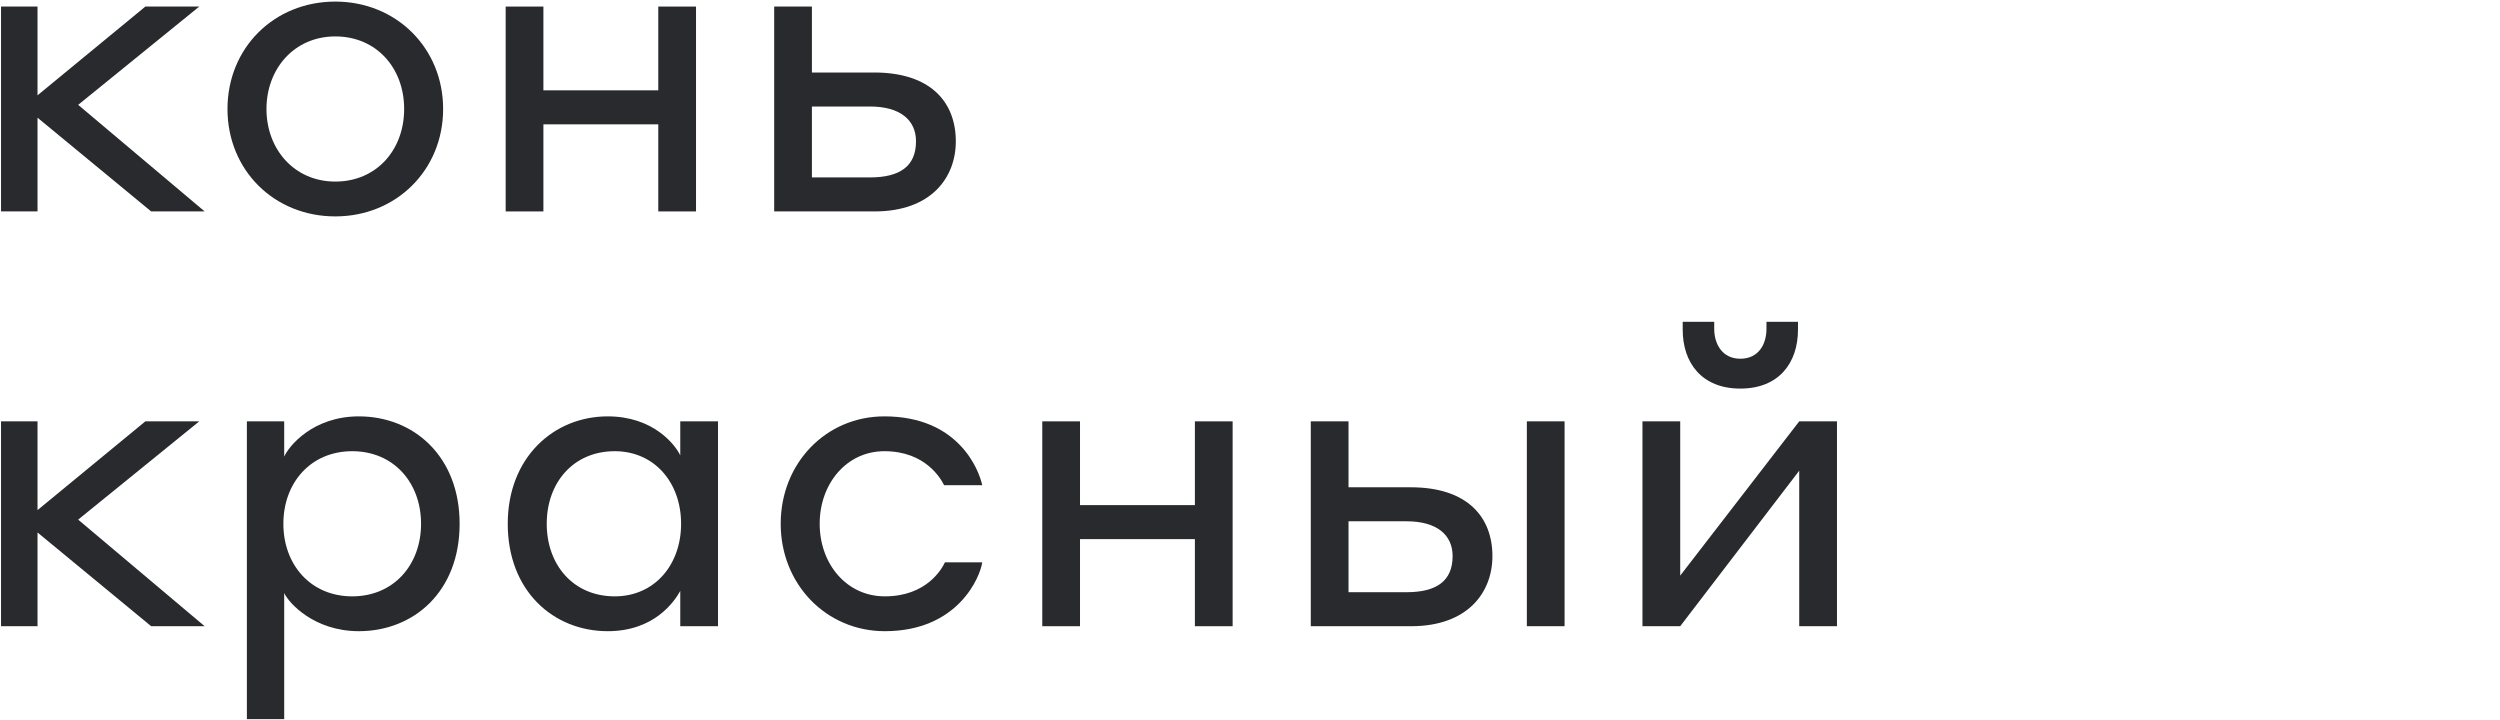 <svg width="1549" height="446" viewBox="0 0 1549 446" fill="none" xmlns="http://www.w3.org/2000/svg">
<path d="M0.64 131.001V4.066H23.252V59.054L90.059 4.066H123.463L48.433 64.964L126.804 131.001H93.657L23.252 72.929V131.001H0.64Z" fill="#292A2D"/>
<path d="M207.758 0.982C245.53 0.982 274.566 29.761 274.566 67.533C274.566 105.305 245.53 134.084 207.758 134.084C169.729 134.084 140.95 105.305 140.95 67.533C140.95 29.761 169.729 0.982 207.758 0.982ZM207.758 112.5C233.196 112.5 250.412 92.972 250.412 67.533C250.412 42.095 233.196 22.567 207.758 22.567C182.32 22.567 165.104 42.609 165.104 67.533C165.104 92.458 182.32 112.5 207.758 112.5Z" fill="#292A2D"/>
<path d="M313.312 131.001V4.066H336.694V55.97H407.871V4.066H431.253V131.001H407.871V77.041H336.694V131.001H313.312Z" fill="#292A2D"/>
<path d="M503.062 44.922H541.605C576.807 44.922 592.224 63.422 592.224 87.576C592.224 110.188 576.807 131.001 541.862 131.001H479.679V4.066H503.062V44.922ZM539.035 65.992H503.062V109.931H539.035C557.536 109.931 567.557 102.993 567.557 87.576C567.557 74.214 557.536 65.992 539.035 65.992Z" fill="#292A2D"/>
<path d="M0.64 388.001V261.066H23.252V316.054L90.059 261.066H123.463L48.433 321.964L126.804 388.001H93.657L23.252 329.929V388.001H0.64Z" fill="#292A2D"/>
<path d="M176.093 367.445V445.558H152.967V261.066H176.093V282.907C178.919 276.483 193.822 257.982 222.344 257.982C256.262 257.982 284.784 282.65 284.784 324.533C284.784 366.674 256.262 391.084 222.344 391.084C194.593 391.084 178.919 373.611 176.093 367.445ZM175.579 324.533C175.579 349.972 192.538 369.5 218.233 369.5C243.928 369.5 260.887 349.972 260.887 324.533C260.887 299.095 243.928 279.566 218.233 279.566C192.538 279.566 175.579 299.095 175.579 324.533Z" fill="#292A2D"/>
<path d="M421.493 388.001V366.16C417.896 372.584 405.562 391.084 376.526 391.084C343.122 391.084 314.6 366.417 314.6 324.533C314.6 283.421 343.122 257.982 376.526 257.982C404.534 257.982 418.153 275.198 421.493 282.136V261.066H444.876V388.001H421.493ZM422.007 324.533C422.007 299.095 405.562 279.566 380.894 279.566C355.199 279.566 338.754 299.095 338.754 324.533C338.754 349.972 355.199 369.5 380.894 369.5C405.562 369.5 422.007 349.972 422.007 324.533Z" fill="#292A2D"/>
<path d="M608.601 300.637H584.962C582.906 296.525 573.399 279.566 547.96 279.566C524.578 279.566 507.876 299.609 507.876 324.533C507.876 349.458 524.578 369.5 548.217 369.5C573.913 369.5 583.42 352.798 585.475 348.43H608.601C607.317 357.423 593.698 391.084 548.217 391.084C511.987 391.084 483.722 362.049 483.722 324.533C483.722 287.018 511.73 257.982 547.96 257.982C593.955 257.982 606.546 291.129 608.601 300.637Z" fill="#292A2D"/>
<path d="M645.795 388.001V261.066H669.178V312.97H740.354V261.066H763.737V388.001H740.354V334.041H669.178V388.001H645.795Z" fill="#292A2D"/>
<path d="M835.545 301.921H874.088C909.291 301.921 924.708 320.422 924.708 344.576C924.708 367.188 909.291 388.001 874.345 388.001H812.163V261.066H835.545V301.921ZM871.519 322.992H835.545V366.931H871.519C890.019 366.931 900.041 359.993 900.041 344.576C900.041 331.214 890.019 322.992 871.519 322.992ZM946.035 388.001V261.066H969.418V388.001H946.035Z" fill="#292A2D"/>
<path d="M1017.67 388.001V261.066H1041.06V356.653L1114.8 261.066H1138.19V388.001H1114.8V291.643L1041.06 388.001H1017.67ZM1078.32 222.266C1089.62 222.266 1094.5 213.273 1094.5 203.765V199.397H1114.03V204.279C1114.03 224.835 1102.21 240.767 1078.32 240.767C1054.42 240.767 1042.6 224.835 1042.6 204.279V199.397H1062.13V203.765C1062.13 213.016 1067.01 222.266 1078.32 222.266Z" fill="#292A2D"/>
</svg>
